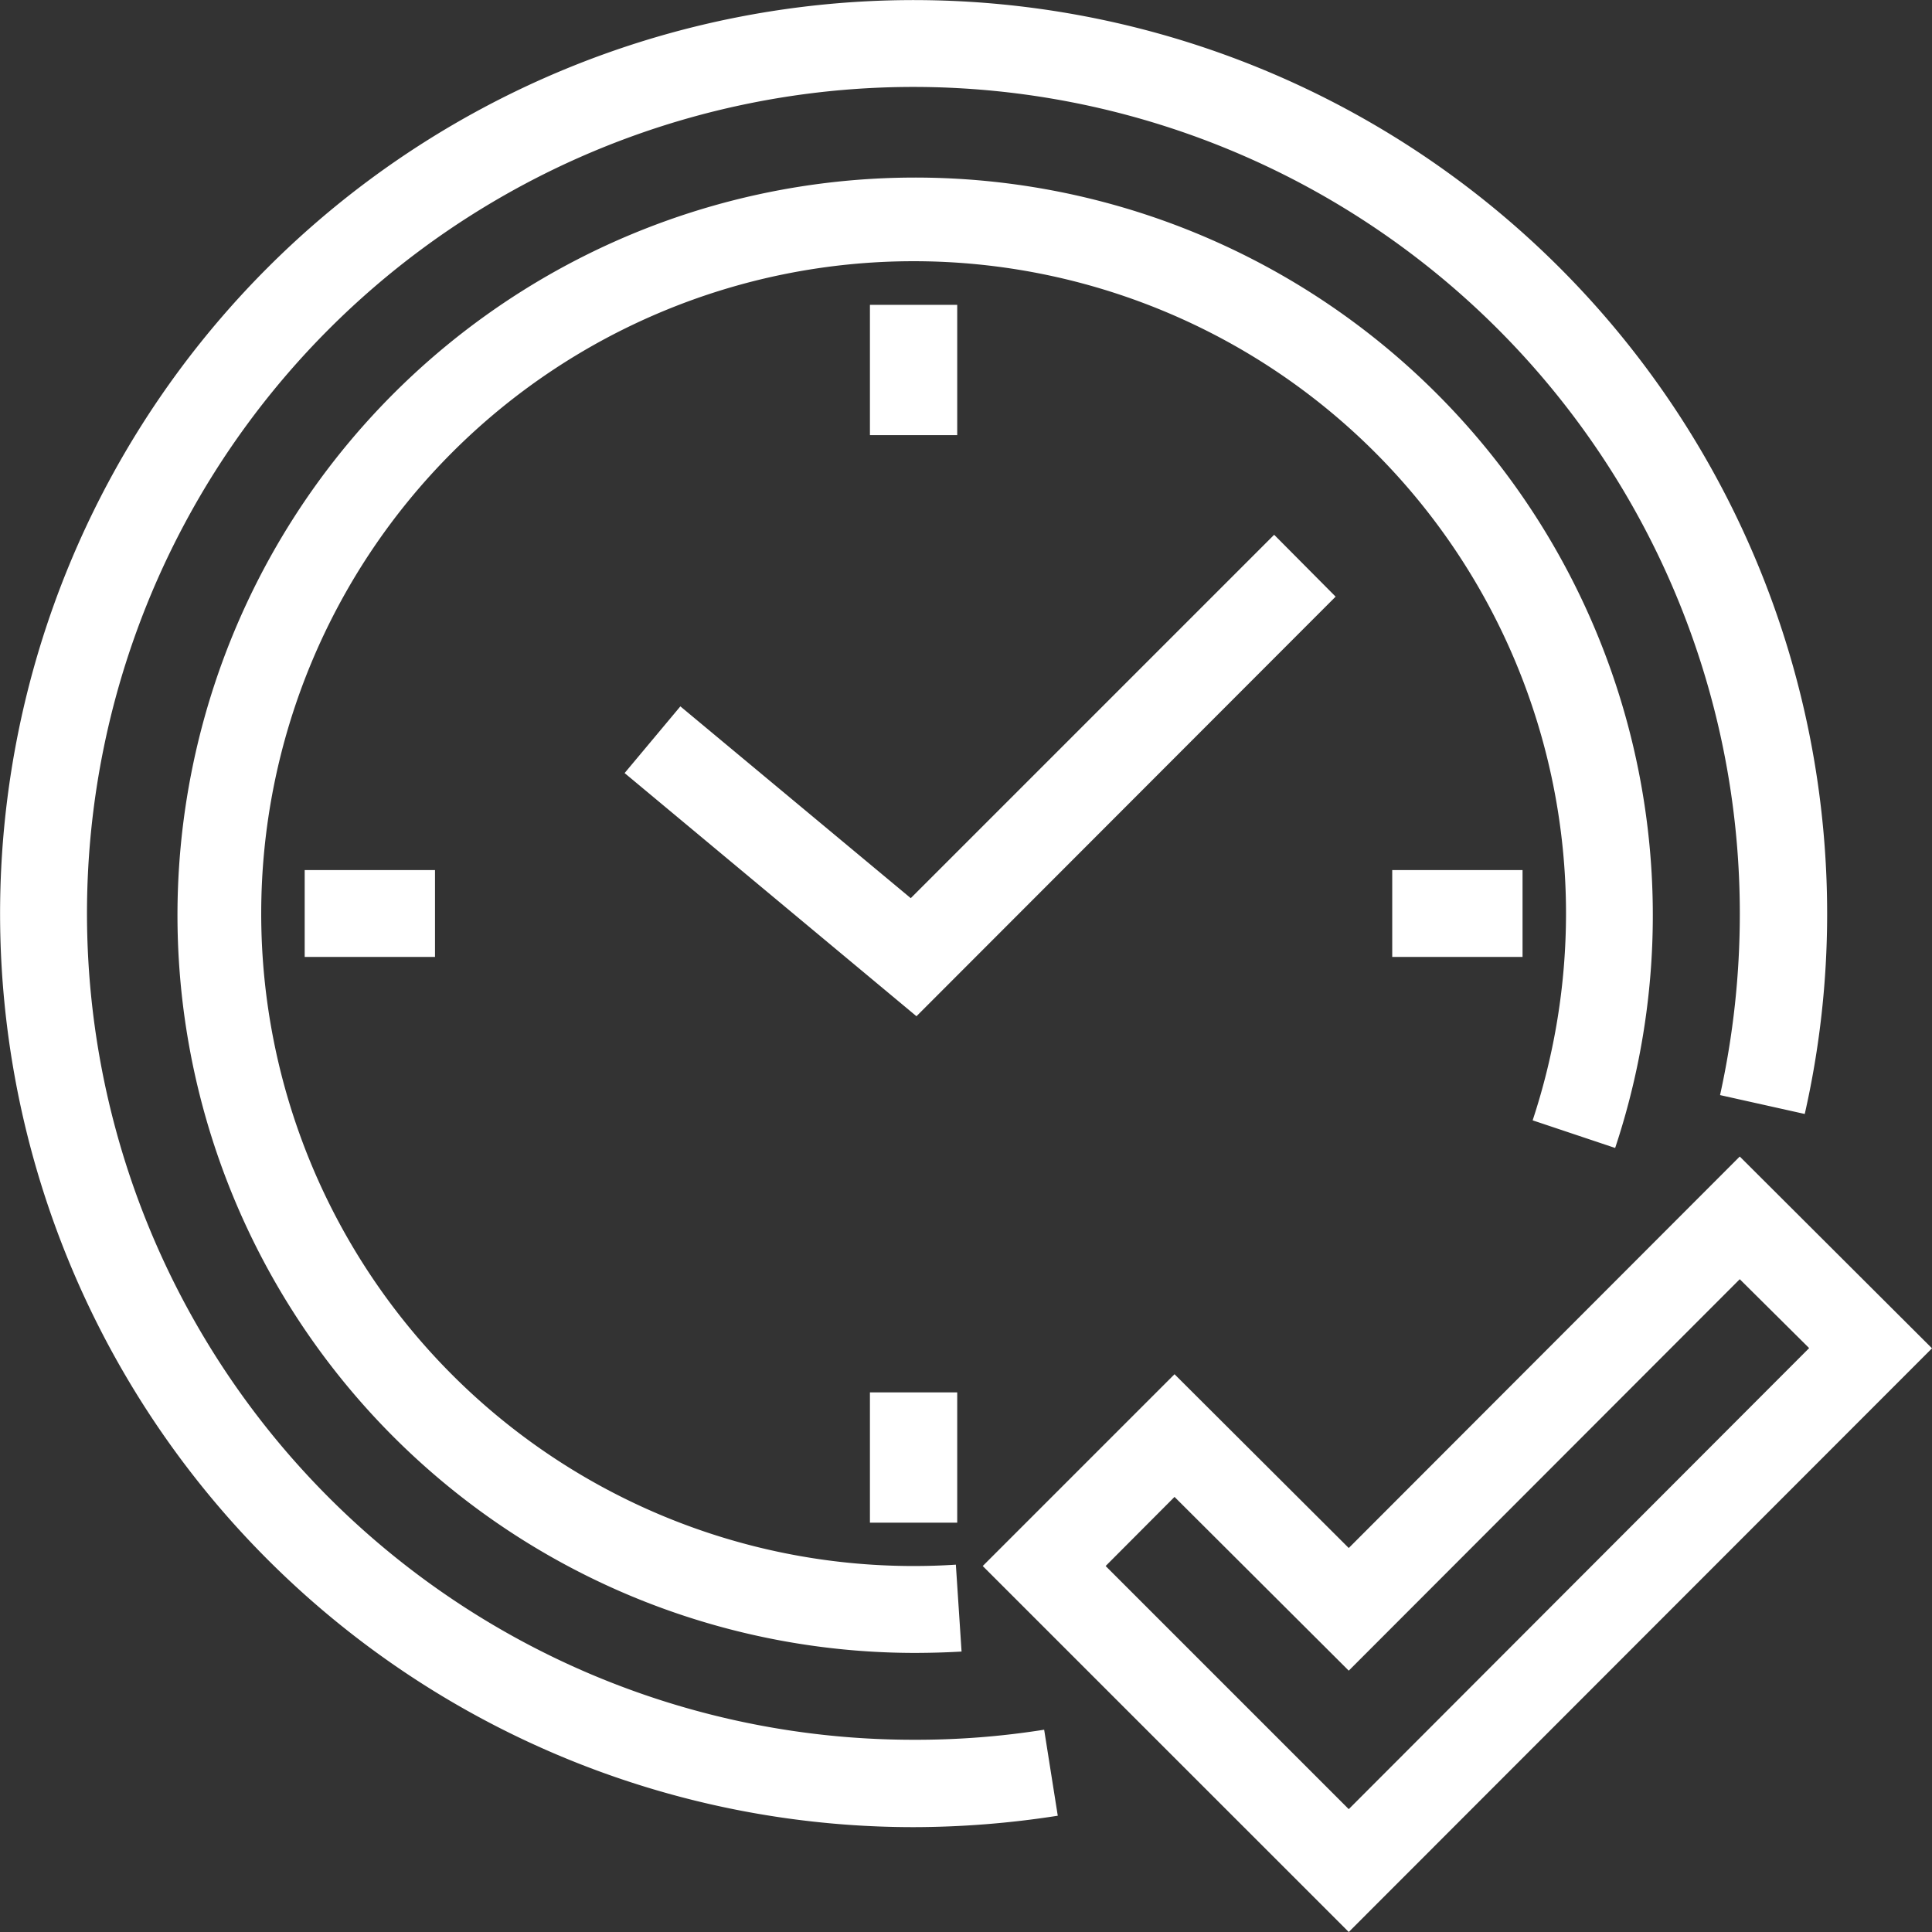 <svg xmlns="http://www.w3.org/2000/svg" width="44" height="44" viewBox="0 0 44 44">
  <rect x="0" y="0" width="44" height="44" fill="#333333" stroke="none"/>
  <defs>
    <style>
      .cls-1 {
        fill: #fff;
        fill-rule: evenodd;
      }
    </style>
  </defs>
  <path id="Shape_6.svg" data-name="Shape 6.svg" class="cls-1" d="M382.717,620l-8.336-8.335,4.368-4.368,3.968,3.958,8.905-8.916L396,606.707Zm-5.537-8.335,5.537,5.537,10.485-10.5-1.58-1.569-8.905,8.915-3.968-3.957Zm-4.378,5.947a20.805,20.805,0,1,1,20.81-20.81,20.589,20.589,0,0,1-.51,4.568l-1.929-.43a19.129,19.129,0,0,0,.45-4.138,18.821,18.821,0,1,0-18.821,18.82,18.563,18.563,0,0,0,2.978-.229l0.31,1.959a21.425,21.425,0,0,1-3.288.26h0Zm0-3.968a16.8,16.8,0,1,1,15.982-11.5l-1.879-.629a15.037,15.037,0,0,0,.76-4.718A14.858,14.858,0,1,0,372.8,611.665c0.33,0,.649-0.01.969-0.031l0.13,1.979c-0.36.021-.729,0.031-1.1,0.031h0Zm0.07-14.5-6.647-5.538,1.27-1.519,5.247,4.368,8.276-8.276,1.4,1.409Zm0.929-13.234h-1.989v-2.968H373.8v2.968Zm0,24.768h-1.989v-2.968H373.8v2.968Zm-11.894-12.884h-2.968v-1.979h2.968v1.979Zm24.768,0h-2.968v-1.979h2.968v1.979Z" transform="translate(-352 -576)"/>
</svg>

